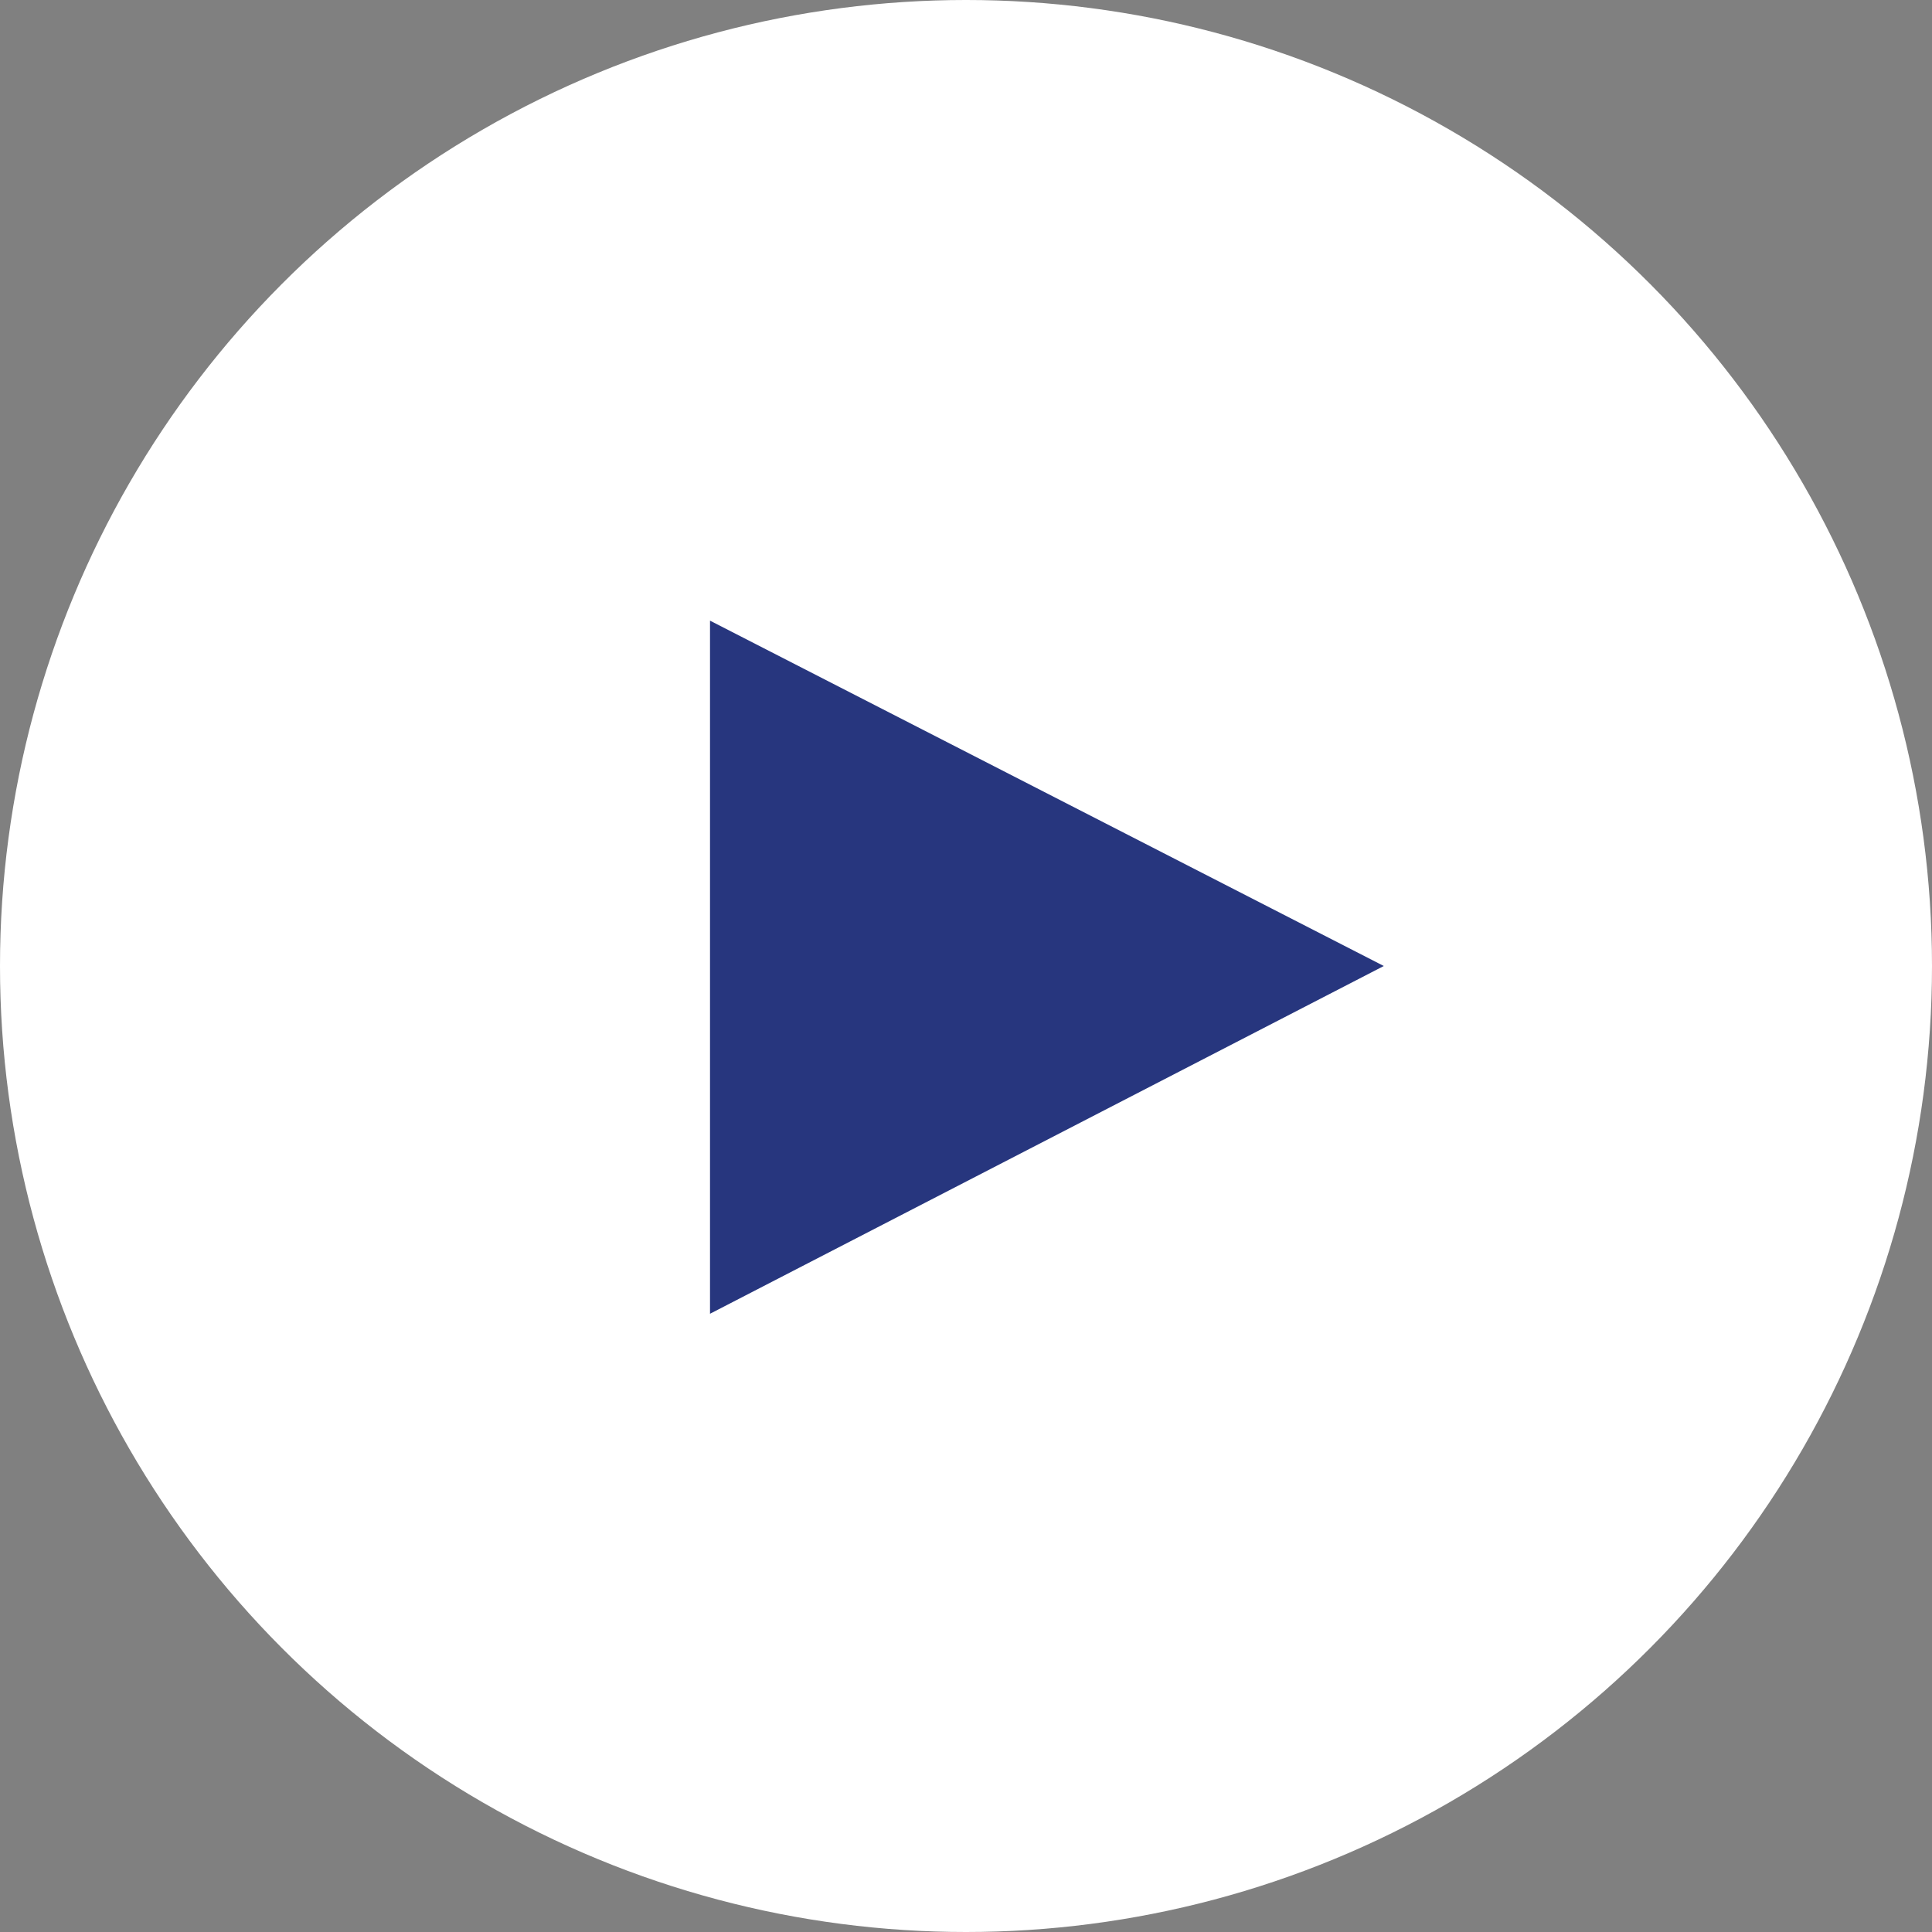 <?xml version="1.0" encoding="utf-8"?>
<!-- Generator: Adobe Illustrator 20.0.0, SVG Export Plug-In . SVG Version: 6.00 Build 0)  -->
<!DOCTYPE svg PUBLIC "-//W3C//DTD SVG 1.0//EN" "http://www.w3.org/TR/2001/REC-SVG-20010904/DTD/svg10.dtd">
<svg xmlns="http://www.w3.org/2000/svg" xmlns:xlink="http://www.w3.org/1999/xlink" version="1.0" id="Layer_1" x="0px" y="0px" width="250px" height="250px" viewBox="229 84.1 80 80" enable-background="new 0 0 538 250" xml:space="preserve">
<rect x="229" y="84.1" width="80" height="80" fill="#808080" stroke="none"/>
<g>
	<circle fill="#FFFFFF" cx="269" cy="124.1" r="40"/>
</g>
<polygon fill="#27367E" points="258.4,109.8 258.4,138.5 286.3,124.1 "/>
</svg>
